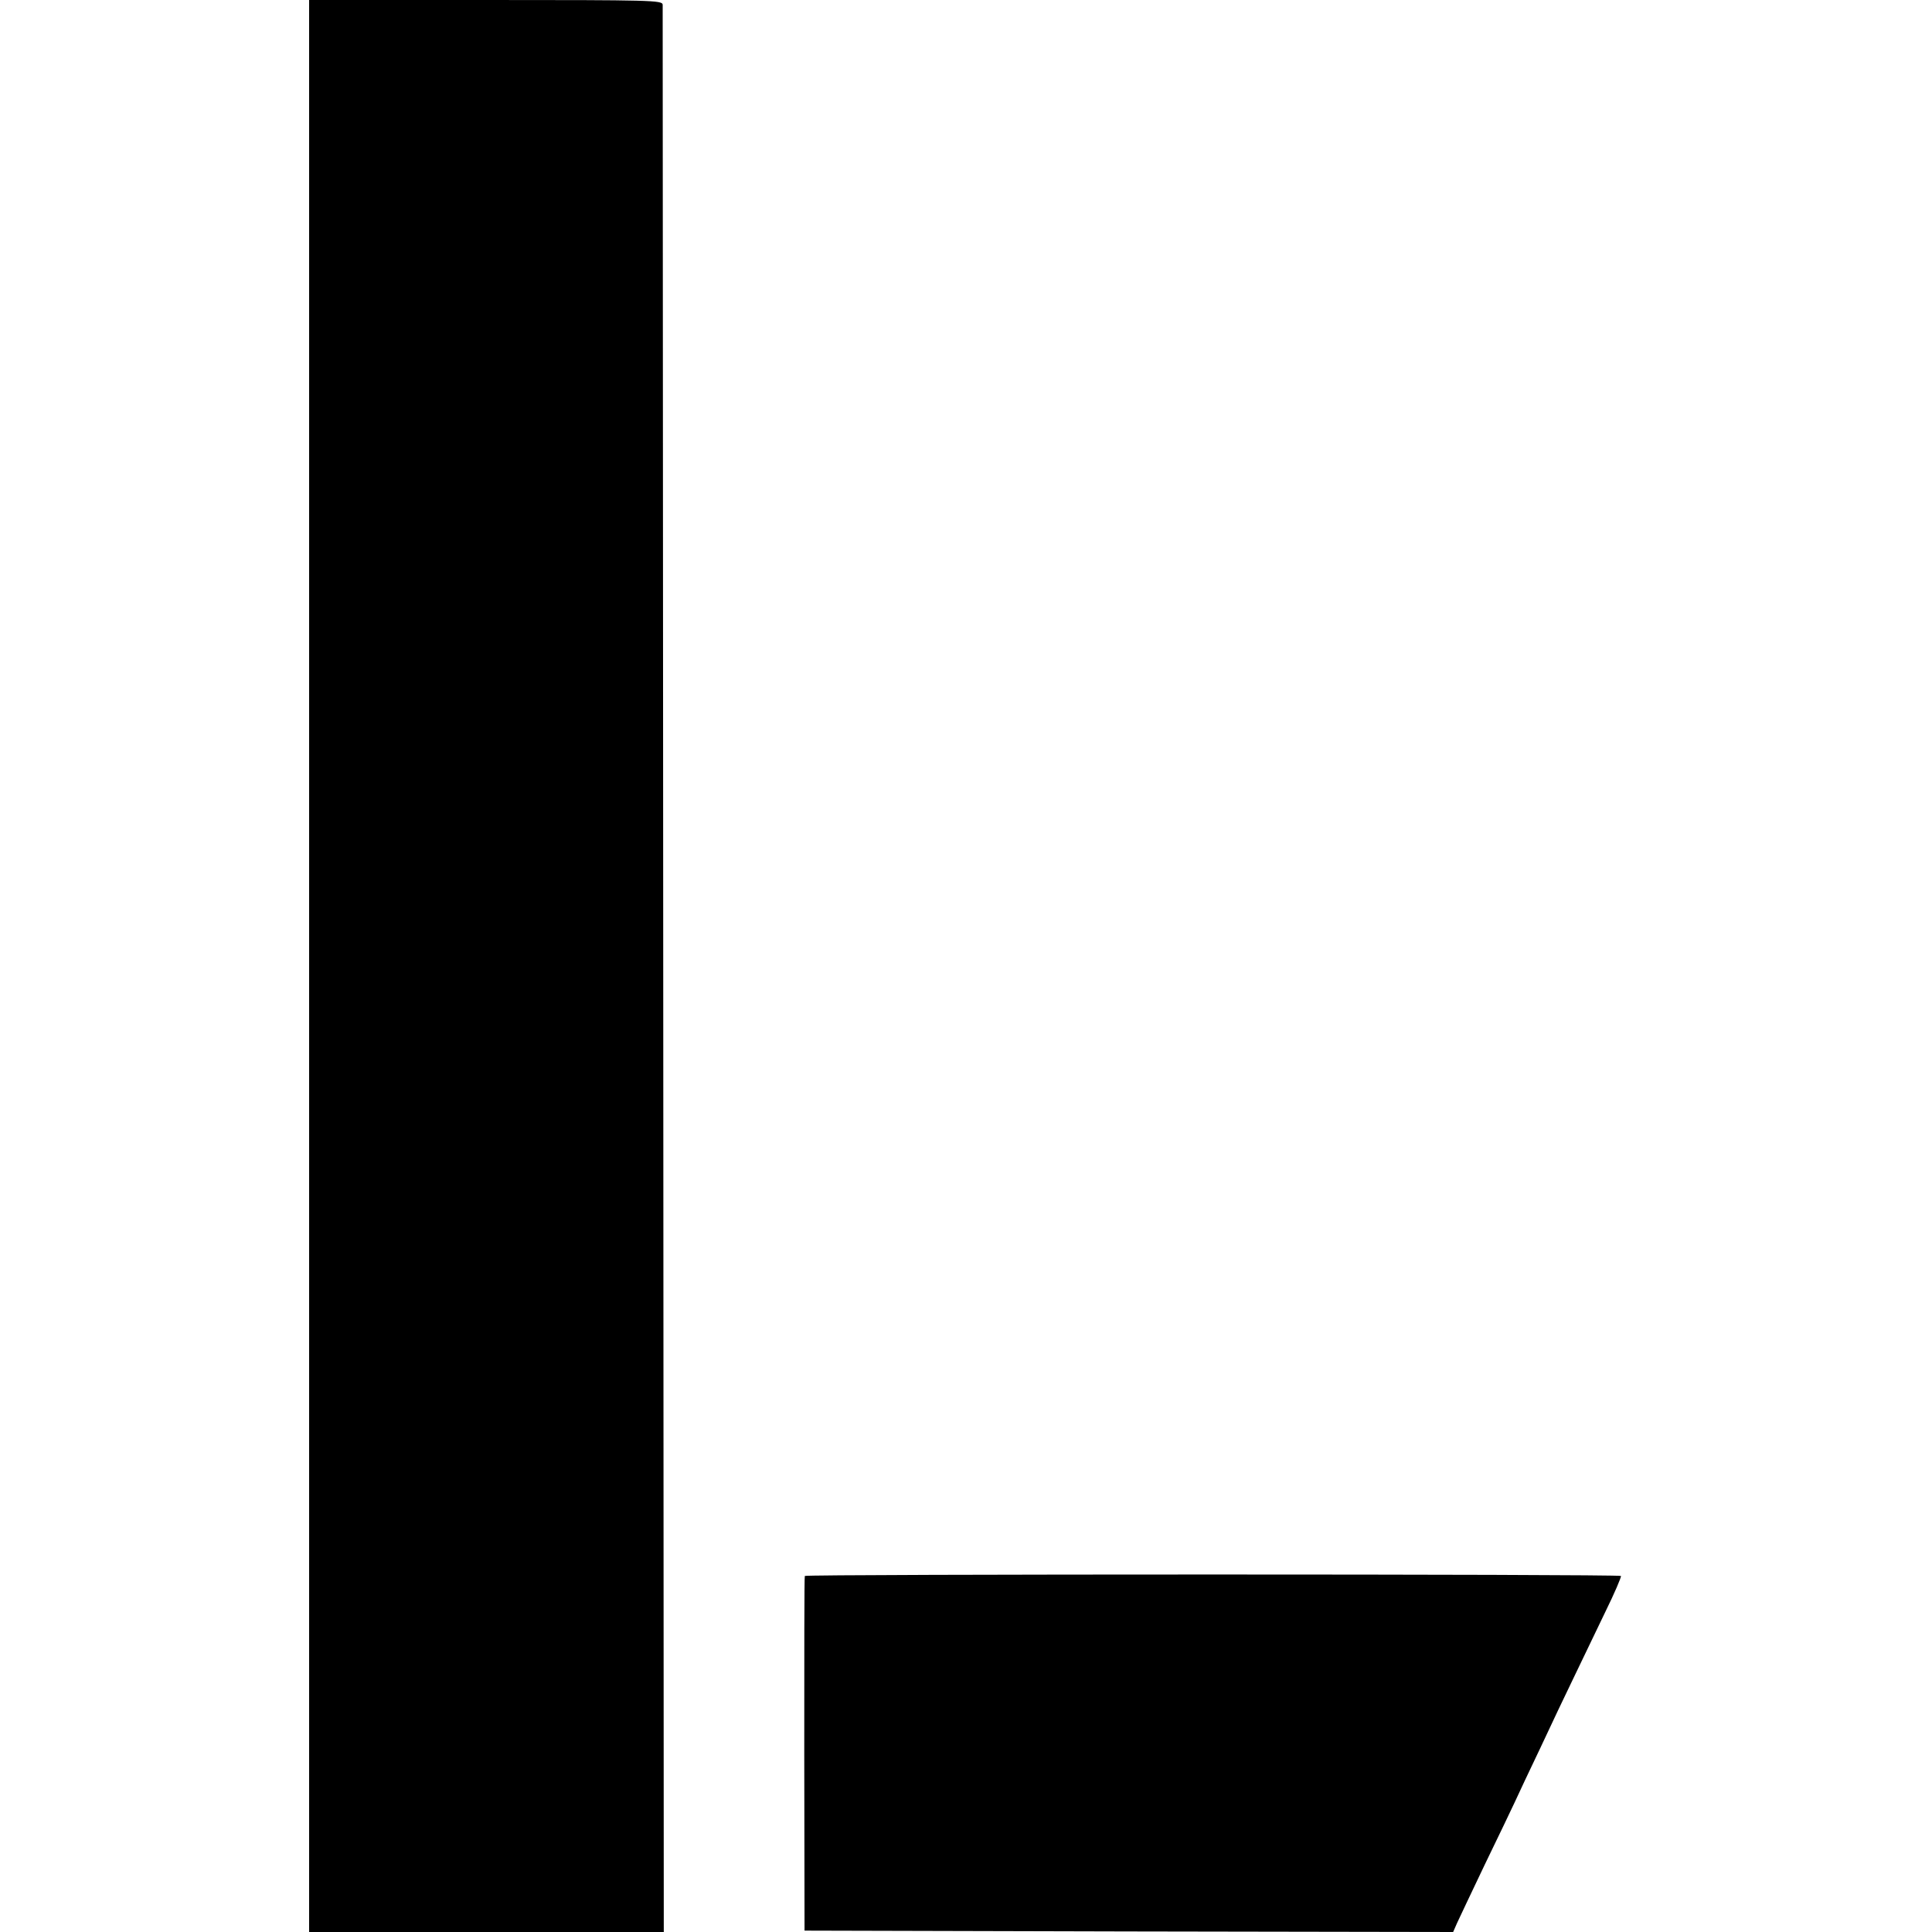 <?xml version="1.0" standalone="no"?>
<!DOCTYPE svg PUBLIC "-//W3C//DTD SVG 20010904//EN"
 "http://www.w3.org/TR/2001/REC-SVG-20010904/DTD/svg10.dtd">
<svg version="1.0" xmlns="http://www.w3.org/2000/svg"
 width="700pt" height="700pt" viewBox="0 0 700 700"
 preserveAspectRatio="xMidYMid meet">
<g transform="translate(0,700) scale(0.1,-0.1)"
fill="#000000" stroke="none">
<path d="M1120 3500 l0 -3500 643 0 642 0 -2 3483 c-1 1915 -2 3490 -2 3500
-1 16 -38 17 -641 17 l-640 0 0 -3500z"/>
<path d="M2916 1290 c-2 -3 -2 -293 -2 -645 l1 -640 1175 -3 1175 -2 14 32 c8
18 54 114 101 213 48 99 97 201 109 227 12 26 53 114 92 195 38 82 93 197 122
257 29 60 80 166 113 235 34 69 59 128 57 131 -6 7 -2954 7 -2957 0z"/>
</g>
</svg>
